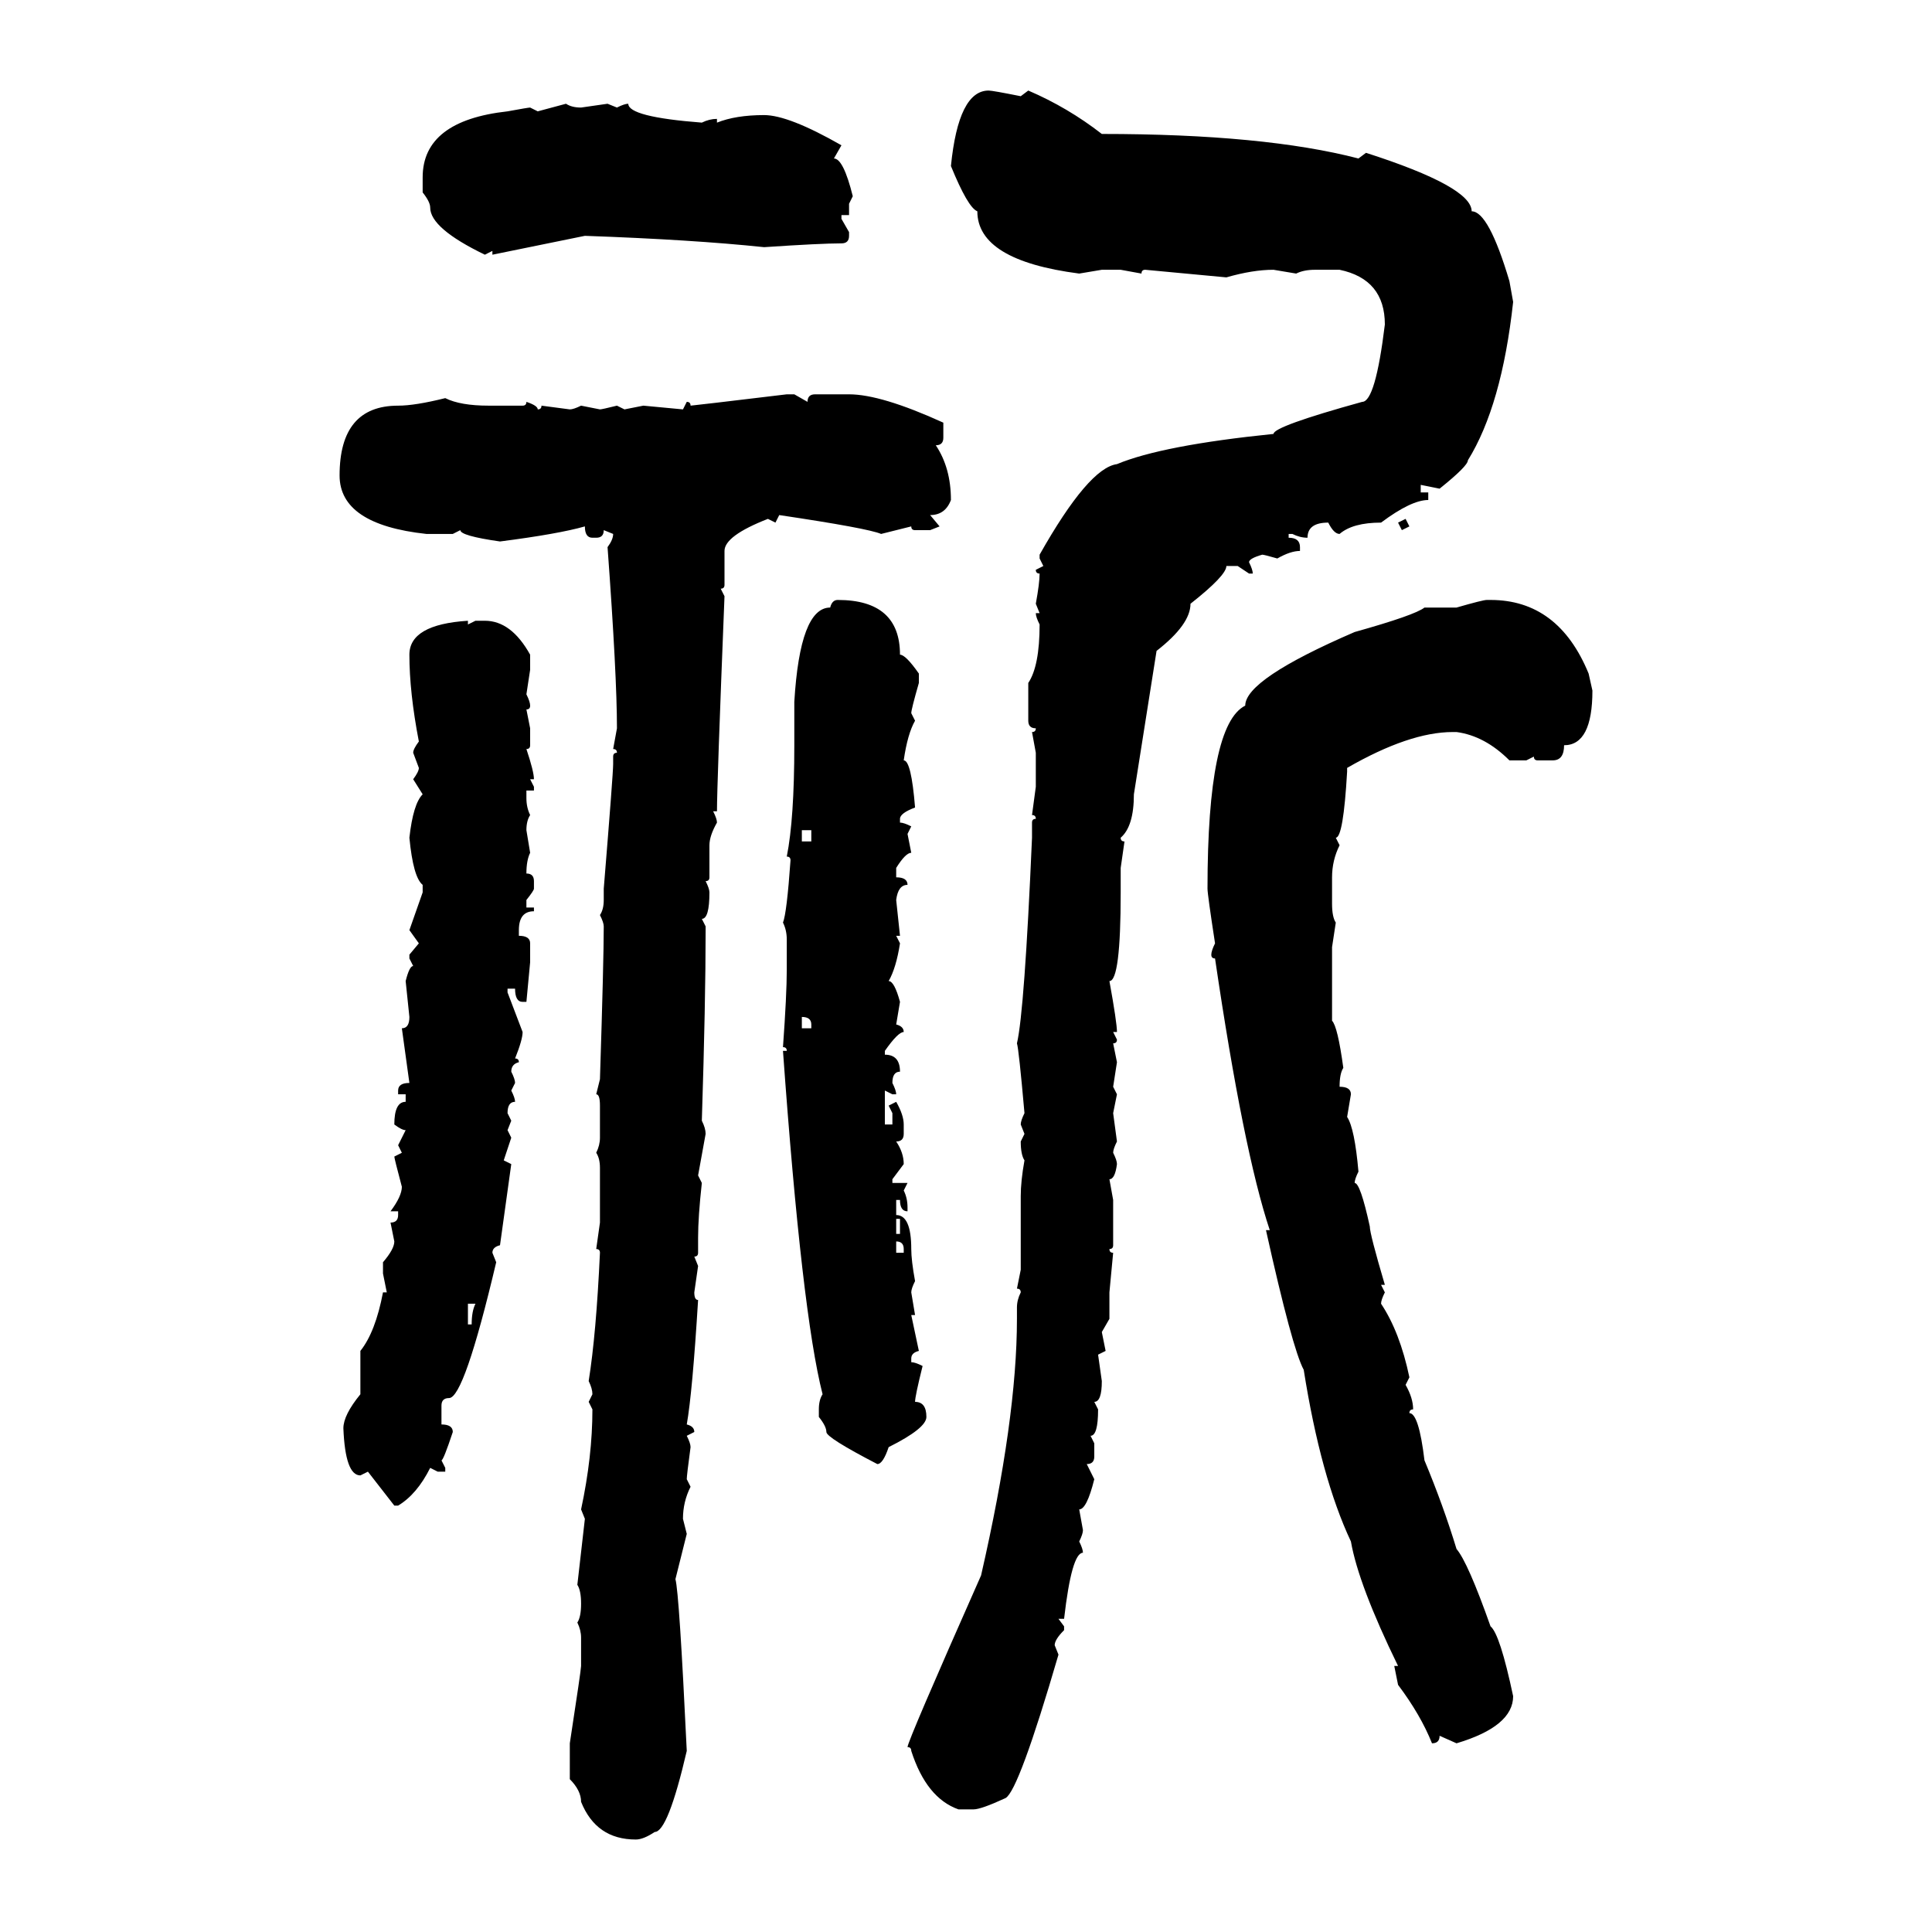 <svg xmlns="http://www.w3.org/2000/svg" xmlns:xlink="http://www.w3.org/1999/xlink" width="300" height="300"><path d="M153.52 14.06L153.52 14.06Q154.10 14.06 158.50 14.94L158.50 14.94L159.67 14.06Q165.82 16.70 171.09 20.80L171.09 20.80Q196.29 20.80 210.94 24.61L210.94 24.61L212.11 23.73Q228.52 29.00 228.52 32.81L228.52 32.81Q231.15 32.81 234.38 43.65L234.38 43.65L234.96 46.88Q233.20 62.99 227.93 71.48L227.93 71.48Q227.93 72.36 223.54 75.88L223.54 75.88L220.61 75.29L220.61 76.46L221.78 76.46L221.78 77.64Q219.14 77.64 214.45 81.15L214.45 81.15Q210.06 81.15 208.01 82.91L208.01 82.91Q207.13 82.91 206.25 81.15L206.25 81.15Q203.03 81.15 203.03 83.50L203.03 83.50Q201.86 83.50 200.68 82.91L200.68 82.91L200.10 82.91L200.10 83.50Q201.86 83.50 201.86 84.96L201.86 84.96L201.86 85.55Q200.39 85.55 198.34 86.72L198.34 86.72Q196.29 86.13 196.00 86.13L196.00 86.13Q193.95 86.72 193.95 87.30L193.95 87.30Q194.53 88.48 194.53 89.06L194.53 89.06L193.95 89.06L192.19 87.89L190.43 87.89Q190.43 89.36 184.86 93.75L184.86 93.75Q184.86 96.97 179.59 101.07L179.59 101.07L176.07 123.34Q176.07 128.32 174.02 130.08L174.02 130.08Q174.02 130.66 174.61 130.66L174.61 130.66L174.02 134.77L174.02 138.57Q174.02 152.34 172.27 152.34L172.27 152.34Q173.44 158.79 173.44 160.25L173.44 160.25L172.85 160.25L173.44 161.43Q173.44 162.01 172.85 162.01L172.85 162.01L173.44 164.94L172.85 168.75L173.44 169.92L172.85 172.85L173.44 177.25Q172.85 178.42 172.85 179.00L172.85 179.00Q173.44 180.18 173.44 180.76L173.44 180.76Q173.14 183.11 172.27 183.11L172.27 183.11L172.85 186.33L172.85 193.36Q172.85 193.95 172.27 193.95L172.27 193.95Q172.27 194.53 172.85 194.53L172.85 194.53L172.27 200.68L172.27 204.79L171.09 206.84L171.68 209.77L170.51 210.35L171.09 214.45Q171.09 217.68 169.92 217.68L169.92 217.68L170.51 218.85Q170.51 222.95 169.34 222.95L169.34 222.95L169.92 224.12L169.92 226.17Q169.92 227.34 168.75 227.34L168.75 227.34L169.92 229.69Q168.75 234.38 167.58 234.38L167.58 234.38L168.16 237.60Q168.16 238.18 167.58 239.36L167.58 239.36Q168.16 240.53 168.16 241.11L168.16 241.11Q166.41 241.11 165.23 251.37L165.23 251.37L164.36 251.37L165.23 252.54L165.23 253.13Q163.77 254.59 163.77 255.47L163.77 255.47L164.36 256.93Q158.20 278.03 156.15 279.20L156.15 279.20Q152.34 280.96 151.17 280.96L151.17 280.96L148.83 280.96Q143.85 279.20 141.50 271.88L141.50 271.88Q141.50 271.29 140.92 271.29L140.92 271.29Q140.92 270.41 152.34 244.63L152.34 244.63Q157.91 220.31 157.91 204.79L157.91 204.79L157.91 203.03Q157.91 201.86 158.50 200.68L158.50 200.68Q158.50 200.10 157.91 200.10L157.91 200.10L158.50 197.17L158.50 185.74Q158.50 183.40 159.08 180.18L159.08 180.18Q158.50 179.30 158.50 177.25L158.50 177.25L159.08 176.07L158.50 174.61Q158.50 174.02 159.08 172.85L159.08 172.85Q158.20 162.89 157.91 162.01L157.91 162.01Q159.08 157.03 160.25 130.08L160.25 130.08L160.25 127.73Q160.25 127.15 160.84 127.15L160.84 127.15Q160.84 126.56 160.25 126.56L160.25 126.56L160.84 122.17L160.84 116.89L160.25 113.67Q160.84 113.67 160.84 113.09L160.84 113.09Q159.67 113.09 159.67 111.91L159.67 111.91L159.67 106.05Q161.43 103.42 161.43 96.97L161.43 96.97Q160.84 95.80 160.84 95.21L160.84 95.21L161.43 95.21L160.84 93.75Q161.43 90.53 161.43 89.06L161.43 89.06Q160.84 89.06 160.84 88.48L160.84 88.48L162.01 87.89L161.43 86.72L161.43 86.13Q169.04 72.66 173.44 72.07L173.44 72.07Q180.47 69.14 197.75 67.38L197.75 67.38Q197.75 66.21 211.52 62.40L211.52 62.40Q213.57 62.40 215.04 50.39L215.04 50.39Q215.04 43.36 208.01 41.89L208.01 41.89L204.20 41.89Q202.44 41.89 201.27 42.48L201.27 42.48L197.75 41.89Q194.53 41.89 190.43 43.07L190.43 43.07L177.83 41.89Q177.25 41.89 177.25 42.48L177.25 42.48L174.02 41.89L171.09 41.89L167.58 42.48Q151.76 40.43 151.76 32.81L151.76 32.81Q150.29 32.23 147.66 25.78L147.66 25.78Q148.83 14.06 153.52 14.06ZM83.50 17.29L87.89 16.11Q88.77 16.70 90.23 16.70L90.23 16.70L94.34 16.11L95.80 16.70Q96.97 16.11 97.56 16.11L97.56 16.11Q97.56 18.16 108.98 19.04L108.98 19.04Q110.16 18.46 111.33 18.46L111.33 18.46L111.33 19.04Q114.26 17.87 118.65 17.87L118.65 17.87Q122.46 17.87 130.66 22.56L130.66 22.56L129.49 24.61Q130.96 24.61 132.42 30.47L132.42 30.47L131.84 31.64L131.84 33.40L130.66 33.40L130.66 33.98L131.84 36.04L131.84 36.62Q131.84 37.79 130.66 37.79L130.66 37.79Q127.44 37.79 118.65 38.38L118.65 38.38Q107.52 37.21 90.82 36.62L90.82 36.62L76.46 39.55L76.46 38.96L75.29 39.55Q66.80 35.45 66.80 32.23L66.80 32.23Q66.80 31.35 65.63 29.88L65.63 29.88L65.63 27.54Q65.63 18.75 78.81 17.29L78.81 17.29Q82.03 16.70 82.32 16.70L82.32 16.70L83.50 17.29ZM122.17 61.23L122.17 61.23L123.34 61.23L125.39 62.40Q125.39 61.23 126.56 61.23L126.56 61.23L131.84 61.23Q136.82 61.23 146.48 65.63L146.48 65.63L146.48 67.97Q146.48 69.14 145.31 69.14L145.31 69.14Q147.66 72.66 147.66 77.64L147.66 77.64Q146.78 79.98 144.43 79.98L144.43 79.98L145.90 81.74L144.43 82.32L142.09 82.32Q141.50 82.32 141.50 81.74L141.50 81.74L136.82 82.91Q134.77 82.03 121.00 79.98L121.00 79.98L120.41 81.15L119.24 80.57Q112.50 83.20 112.50 85.55L112.50 85.55L112.50 90.82Q112.50 91.41 111.91 91.41L111.91 91.41L112.50 92.58Q111.33 121.88 111.33 125.98L111.33 125.98L110.74 125.98Q111.33 127.15 111.33 127.73L111.33 127.73Q110.16 129.79 110.16 131.25L110.16 131.25L110.16 136.23Q110.16 136.82 109.57 136.82L109.57 136.82Q110.16 137.99 110.16 138.57L110.16 138.57Q110.16 142.68 108.98 142.68L108.98 142.68L109.57 143.85L109.57 144.43Q109.57 155.57 108.98 174.02L108.98 174.02Q109.57 175.20 109.57 176.07L109.57 176.07L108.40 182.52L108.98 183.69Q108.40 188.96 108.40 192.19L108.40 192.19L108.40 194.53Q108.40 195.12 107.81 195.12L107.81 195.12L108.40 196.58L107.81 200.68Q107.81 201.86 108.40 201.86L108.40 201.86Q107.52 216.21 106.64 221.19L106.64 221.19Q107.81 221.48 107.81 222.36L107.81 222.36L106.64 222.95Q107.23 224.12 107.23 224.71L107.23 224.71Q106.64 229.10 106.64 229.69L106.64 229.69L107.23 230.86Q106.05 233.20 106.05 235.84L106.05 235.84L106.64 238.18L104.88 245.21Q105.47 247.27 106.64 271.88L106.64 271.88Q103.71 284.47 101.66 284.47L101.66 284.47Q99.90 285.64 98.73 285.64L98.73 285.64Q92.58 285.64 90.23 279.79L90.23 279.79Q90.23 278.03 88.48 276.27L88.48 276.27L88.48 270.70Q90.23 259.28 90.23 258.69L90.23 258.69L90.23 254.30Q90.23 253.13 89.65 251.95L89.65 251.95Q90.23 251.07 90.23 249.02L90.23 249.02Q90.23 246.97 89.65 246.09L89.65 246.09L90.82 235.84L90.23 234.38Q91.99 226.17 91.99 218.85L91.99 218.85L91.41 217.68L91.99 216.50Q91.99 215.63 91.41 214.45L91.41 214.45Q92.58 207.13 93.16 194.53L93.16 194.53Q93.16 193.95 92.58 193.95L92.58 193.95L93.16 189.84L93.16 181.35Q93.16 179.88 92.58 179.00L92.58 179.00Q93.16 177.83 93.16 176.66L93.16 176.66L93.16 171.68Q93.16 169.92 92.58 169.92L92.58 169.92L93.16 167.58Q93.75 149.12 93.75 143.85L93.75 143.85Q93.75 143.26 93.16 142.09L93.16 142.09Q93.75 141.21 93.75 139.75L93.75 139.75L93.75 137.99Q95.21 120.12 95.21 118.65L95.21 118.65L95.21 117.48Q95.21 116.89 95.80 116.89L95.80 116.89Q95.80 116.31 95.21 116.31L95.21 116.31L95.80 113.09Q95.80 104.88 94.34 84.96L94.34 84.96Q95.21 83.79 95.21 82.91L95.21 82.91L93.75 82.32Q93.75 83.50 92.58 83.50L92.58 83.50L91.99 83.50Q90.82 83.50 90.82 81.74L90.82 81.74Q86.72 82.91 77.64 84.08L77.64 84.08Q71.48 83.20 71.48 82.32L71.48 82.32L70.31 82.91L66.21 82.91Q52.73 81.45 52.73 73.83L52.73 73.83Q52.73 62.99 61.82 62.99L61.82 62.99Q64.45 62.99 69.14 61.82L69.14 61.82Q71.48 62.99 75.88 62.99L75.88 62.99L81.15 62.99Q81.74 62.99 81.74 62.40L81.74 62.40Q83.50 62.99 83.50 63.57L83.50 63.57Q84.08 63.57 84.08 62.99L84.08 62.99L88.48 63.57Q89.06 63.57 90.23 62.99L90.23 62.99L93.16 63.57Q93.46 63.57 95.80 62.99L95.80 62.99L96.97 63.57L99.90 62.99L106.05 63.57L106.64 62.40Q107.23 62.40 107.23 62.99L107.23 62.99Q107.52 62.99 122.17 61.23ZM217.09 81.15L218.26 80.57L218.85 81.74L217.68 82.32L217.09 81.15ZM130.08 93.16L130.08 93.16Q139.75 93.16 139.75 101.66L139.75 101.66Q140.63 101.66 142.68 104.59L142.68 104.59L142.68 106.05Q141.50 110.16 141.50 110.74L141.50 110.74L142.09 111.91Q140.92 113.96 140.33 118.07L140.33 118.07Q141.50 118.07 142.09 125.39L142.09 125.39Q139.75 126.27 139.75 127.15L139.75 127.15L139.75 127.73Q140.33 127.73 141.50 128.32L141.50 128.32L140.92 129.49L141.50 132.42Q140.63 132.42 139.16 134.77L139.16 134.77L139.16 136.23Q140.92 136.23 140.92 137.40L140.92 137.40Q139.45 137.40 139.16 139.75L139.16 139.75L139.75 145.31L139.16 145.31L139.75 146.48Q139.16 150.29 137.99 152.34L137.99 152.34Q138.87 152.34 139.75 155.57L139.75 155.57L139.16 159.08Q140.33 159.38 140.33 160.25L140.33 160.25Q139.45 160.25 137.40 163.18L137.40 163.18L137.40 163.77Q139.75 163.77 139.75 166.41L139.75 166.41Q138.57 166.41 138.57 168.16L138.57 168.16Q139.16 169.34 139.16 169.92L139.16 169.92L138.57 169.92L137.40 169.34L137.40 174.61L138.57 174.61L138.57 172.85L137.99 171.68L139.16 171.09Q140.33 173.14 140.33 174.61L140.33 174.61L140.33 176.07Q140.33 177.25 139.16 177.25L139.16 177.25Q140.33 179.00 140.33 180.76L140.33 180.76L138.57 183.11L138.57 183.69L140.92 183.69L140.33 184.86Q140.92 186.04 140.92 187.50L140.92 187.50L140.92 188.09Q139.75 188.09 139.75 186.33L139.75 186.33L139.16 186.33L139.16 188.67Q141.50 188.67 141.50 193.95L141.50 193.95Q141.50 195.70 142.09 198.93L142.09 198.93Q141.50 200.10 141.50 200.68L141.50 200.68L142.09 204.20L141.50 204.20L142.68 209.77Q141.50 210.06 141.50 210.94L141.50 210.94L141.50 211.52Q142.09 211.52 143.26 212.11L143.26 212.11Q142.09 216.80 142.09 217.68L142.09 217.68Q143.85 217.68 143.85 220.02L143.85 220.02Q143.85 221.78 137.99 224.71L137.99 224.71Q137.11 227.34 136.23 227.34L136.23 227.34Q128.32 223.24 128.32 222.36L128.32 222.36Q128.32 221.48 127.15 220.02L127.15 220.02L127.15 218.85Q127.15 217.38 127.73 216.50L127.73 216.50Q124.51 203.91 121.58 163.18L121.58 163.18L122.17 163.18Q122.17 162.60 121.58 162.60L121.58 162.60Q122.17 154.39 122.17 150.59L122.17 150.59L122.17 145.90Q122.17 144.43 121.58 143.26L121.58 143.26Q122.17 141.80 122.75 133.59L122.75 133.59Q122.75 133.01 122.17 133.01L122.17 133.01Q123.34 127.15 123.34 115.72L123.34 115.72L123.34 108.98Q124.22 94.34 128.91 94.34L128.91 94.34Q129.20 93.16 130.08 93.16ZM230.86 93.16L230.86 93.16L231.45 93.16Q241.99 93.16 246.68 104.59L246.68 104.59L247.27 107.23Q247.27 115.72 242.87 115.72L242.87 115.72Q242.87 118.07 241.11 118.07L241.11 118.07L238.77 118.07Q238.18 118.07 238.18 117.48L238.18 117.48L237.01 118.07L234.38 118.07Q230.57 114.26 226.17 113.67L226.17 113.67L225.59 113.67Q218.85 113.67 209.18 119.24L209.18 119.24L209.18 119.82Q208.59 130.08 207.42 130.08L207.42 130.08L208.01 131.25Q206.84 133.59 206.84 136.23L206.84 136.23L206.84 140.33Q206.84 142.38 207.42 143.26L207.42 143.26L206.84 147.07L206.84 158.50Q207.71 159.38 208.59 165.82L208.59 165.82Q208.01 166.70 208.01 168.75L208.01 168.75Q209.77 168.75 209.77 169.92L209.77 169.92L209.18 173.44Q210.35 175.20 210.94 181.93L210.94 181.93Q210.35 183.11 210.35 183.69L210.35 183.69Q211.23 183.69 212.70 190.43L212.70 190.43Q212.70 191.60 215.04 199.51L215.04 199.51L214.45 199.51L215.04 200.68Q214.45 201.86 214.45 202.44L214.45 202.44Q217.38 206.84 218.85 213.87L218.85 213.87L218.26 215.04Q219.43 217.09 219.43 218.85L219.43 218.85Q218.85 218.85 218.85 219.43L218.85 219.43Q220.31 219.43 221.19 226.76L221.19 226.76Q224.12 233.79 226.17 240.53L226.17 240.53Q227.93 242.58 231.45 252.54L231.45 252.54Q232.91 253.71 234.96 263.38L234.96 263.38Q234.96 268.07 226.17 270.70L226.17 270.70L223.54 269.53Q223.54 270.70 222.36 270.70L222.36 270.70Q220.61 266.31 217.09 261.62L217.09 261.62L216.50 258.69L217.09 258.69Q210.94 246.09 209.77 239.36L209.77 239.36Q205.08 229.39 202.44 212.70L202.44 212.70Q200.68 209.47 196.58 191.02L196.58 191.02L197.17 191.02Q193.07 178.71 188.67 148.83L188.67 148.83Q188.09 148.83 188.09 148.24L188.09 148.24Q188.09 147.66 188.67 146.48L188.67 146.48Q187.50 138.87 187.50 137.99L187.50 137.99Q187.50 112.50 193.36 109.57L193.36 109.57Q193.36 105.47 210.35 98.14L210.35 98.14Q219.73 95.51 221.19 94.34L221.19 94.34L226.17 94.34Q230.27 93.16 230.86 93.16ZM72.66 96.39L72.66 96.39L72.66 96.97L73.83 96.39L75.29 96.39Q79.39 96.39 82.32 101.66L82.32 101.66L82.32 104.00L81.74 107.81Q82.32 108.98 82.32 109.57L82.32 109.57Q82.32 110.16 81.74 110.16L81.74 110.16L82.32 113.09L82.32 115.72Q82.32 116.31 81.74 116.31L81.74 116.31Q82.91 119.82 82.91 121.00L82.91 121.00L82.32 121.00L82.91 122.17L82.91 122.75L81.74 122.75L81.74 123.93Q81.74 125.39 82.32 126.56L82.32 126.56Q81.74 127.44 81.74 128.91L81.74 128.91L82.32 132.42Q81.74 133.59 81.74 135.64L81.74 135.64Q82.91 135.64 82.91 136.82L82.91 136.82L82.91 137.99Q82.91 138.28 81.74 139.75L81.74 139.75L81.74 140.92L82.91 140.92L82.91 141.50Q80.57 141.50 80.57 144.43L80.57 144.43L80.57 145.31Q82.32 145.31 82.32 146.48L82.32 146.48L82.32 149.41L81.74 155.57L81.15 155.57Q79.98 155.57 79.98 153.52L79.98 153.52L78.81 153.52L78.81 154.10L81.15 160.25Q81.15 161.43 79.98 164.36L79.98 164.36Q80.57 164.36 80.57 164.94L80.57 164.94Q79.39 165.23 79.39 166.41L79.39 166.41Q79.98 167.58 79.98 168.16L79.98 168.16L79.39 169.34Q79.98 170.51 79.98 171.09L79.98 171.09Q78.81 171.09 78.81 172.85L78.81 172.85L79.39 174.02L78.81 175.49L79.39 176.66L78.22 180.18L79.39 180.76L77.64 193.36Q76.46 193.65 76.46 194.53L76.46 194.53L77.05 196.00Q72.07 217.09 69.73 217.09L69.73 217.09Q68.55 217.09 68.55 218.26L68.55 218.26L68.55 221.19Q70.31 221.19 70.31 222.36L70.31 222.36Q68.85 226.76 68.55 226.76L68.55 226.76L69.14 227.93L69.14 228.52L67.97 228.52L66.80 227.93Q64.75 232.03 61.82 233.79L61.82 233.79L61.23 233.79L57.13 228.52L55.96 229.10Q53.61 229.10 53.32 221.78L53.32 221.78Q53.32 219.73 55.96 216.50L55.96 216.50L55.96 209.77Q58.30 206.84 59.47 200.68L59.47 200.68L60.06 200.68L59.47 197.75L59.47 196.00Q61.23 193.95 61.23 192.77L61.23 192.77L60.64 189.84Q61.82 189.84 61.82 188.67L61.82 188.67L61.82 188.09L60.64 188.09Q62.40 185.74 62.40 184.28L62.40 184.28Q61.23 179.88 61.23 179.59L61.23 179.59L62.40 179.00L61.82 177.83L62.99 175.49Q62.40 175.49 61.23 174.61L61.23 174.61Q61.23 171.09 62.99 171.09L62.99 171.09L62.99 169.92L61.82 169.92L61.82 169.34Q61.82 168.16 63.57 168.16L63.57 168.16L62.40 159.67Q63.57 159.67 63.57 157.91L63.57 157.91L62.99 152.34Q63.57 150 64.16 150L64.16 150L63.57 148.83L63.57 148.24L65.04 146.48L63.57 144.43L65.63 138.57L65.63 137.40Q64.16 136.23 63.57 130.08L63.57 130.08Q64.16 124.80 65.63 123.34L65.63 123.34L64.16 121.00Q65.04 119.82 65.04 119.24L65.04 119.24L64.16 116.89Q64.16 116.31 65.04 115.14L65.04 115.14Q63.57 107.52 63.57 101.66L63.57 101.66Q63.57 96.97 72.66 96.39ZM125.98 128.91L124.51 128.91L124.51 130.66L125.98 130.66L125.98 128.91ZM124.51 157.91L124.51 157.91L124.51 159.67L125.98 159.67L125.98 159.08Q125.98 157.91 124.51 157.91ZM139.75 189.26L139.16 189.26L139.16 191.60L139.75 191.60L139.75 189.26ZM139.16 192.77L139.16 192.77L139.16 194.53L140.33 194.53L140.33 193.95Q140.33 192.77 139.16 192.77ZM73.83 202.44L72.66 202.44L72.66 205.66L73.24 205.66Q73.24 203.61 73.83 202.44L73.83 202.44Z"/></svg>